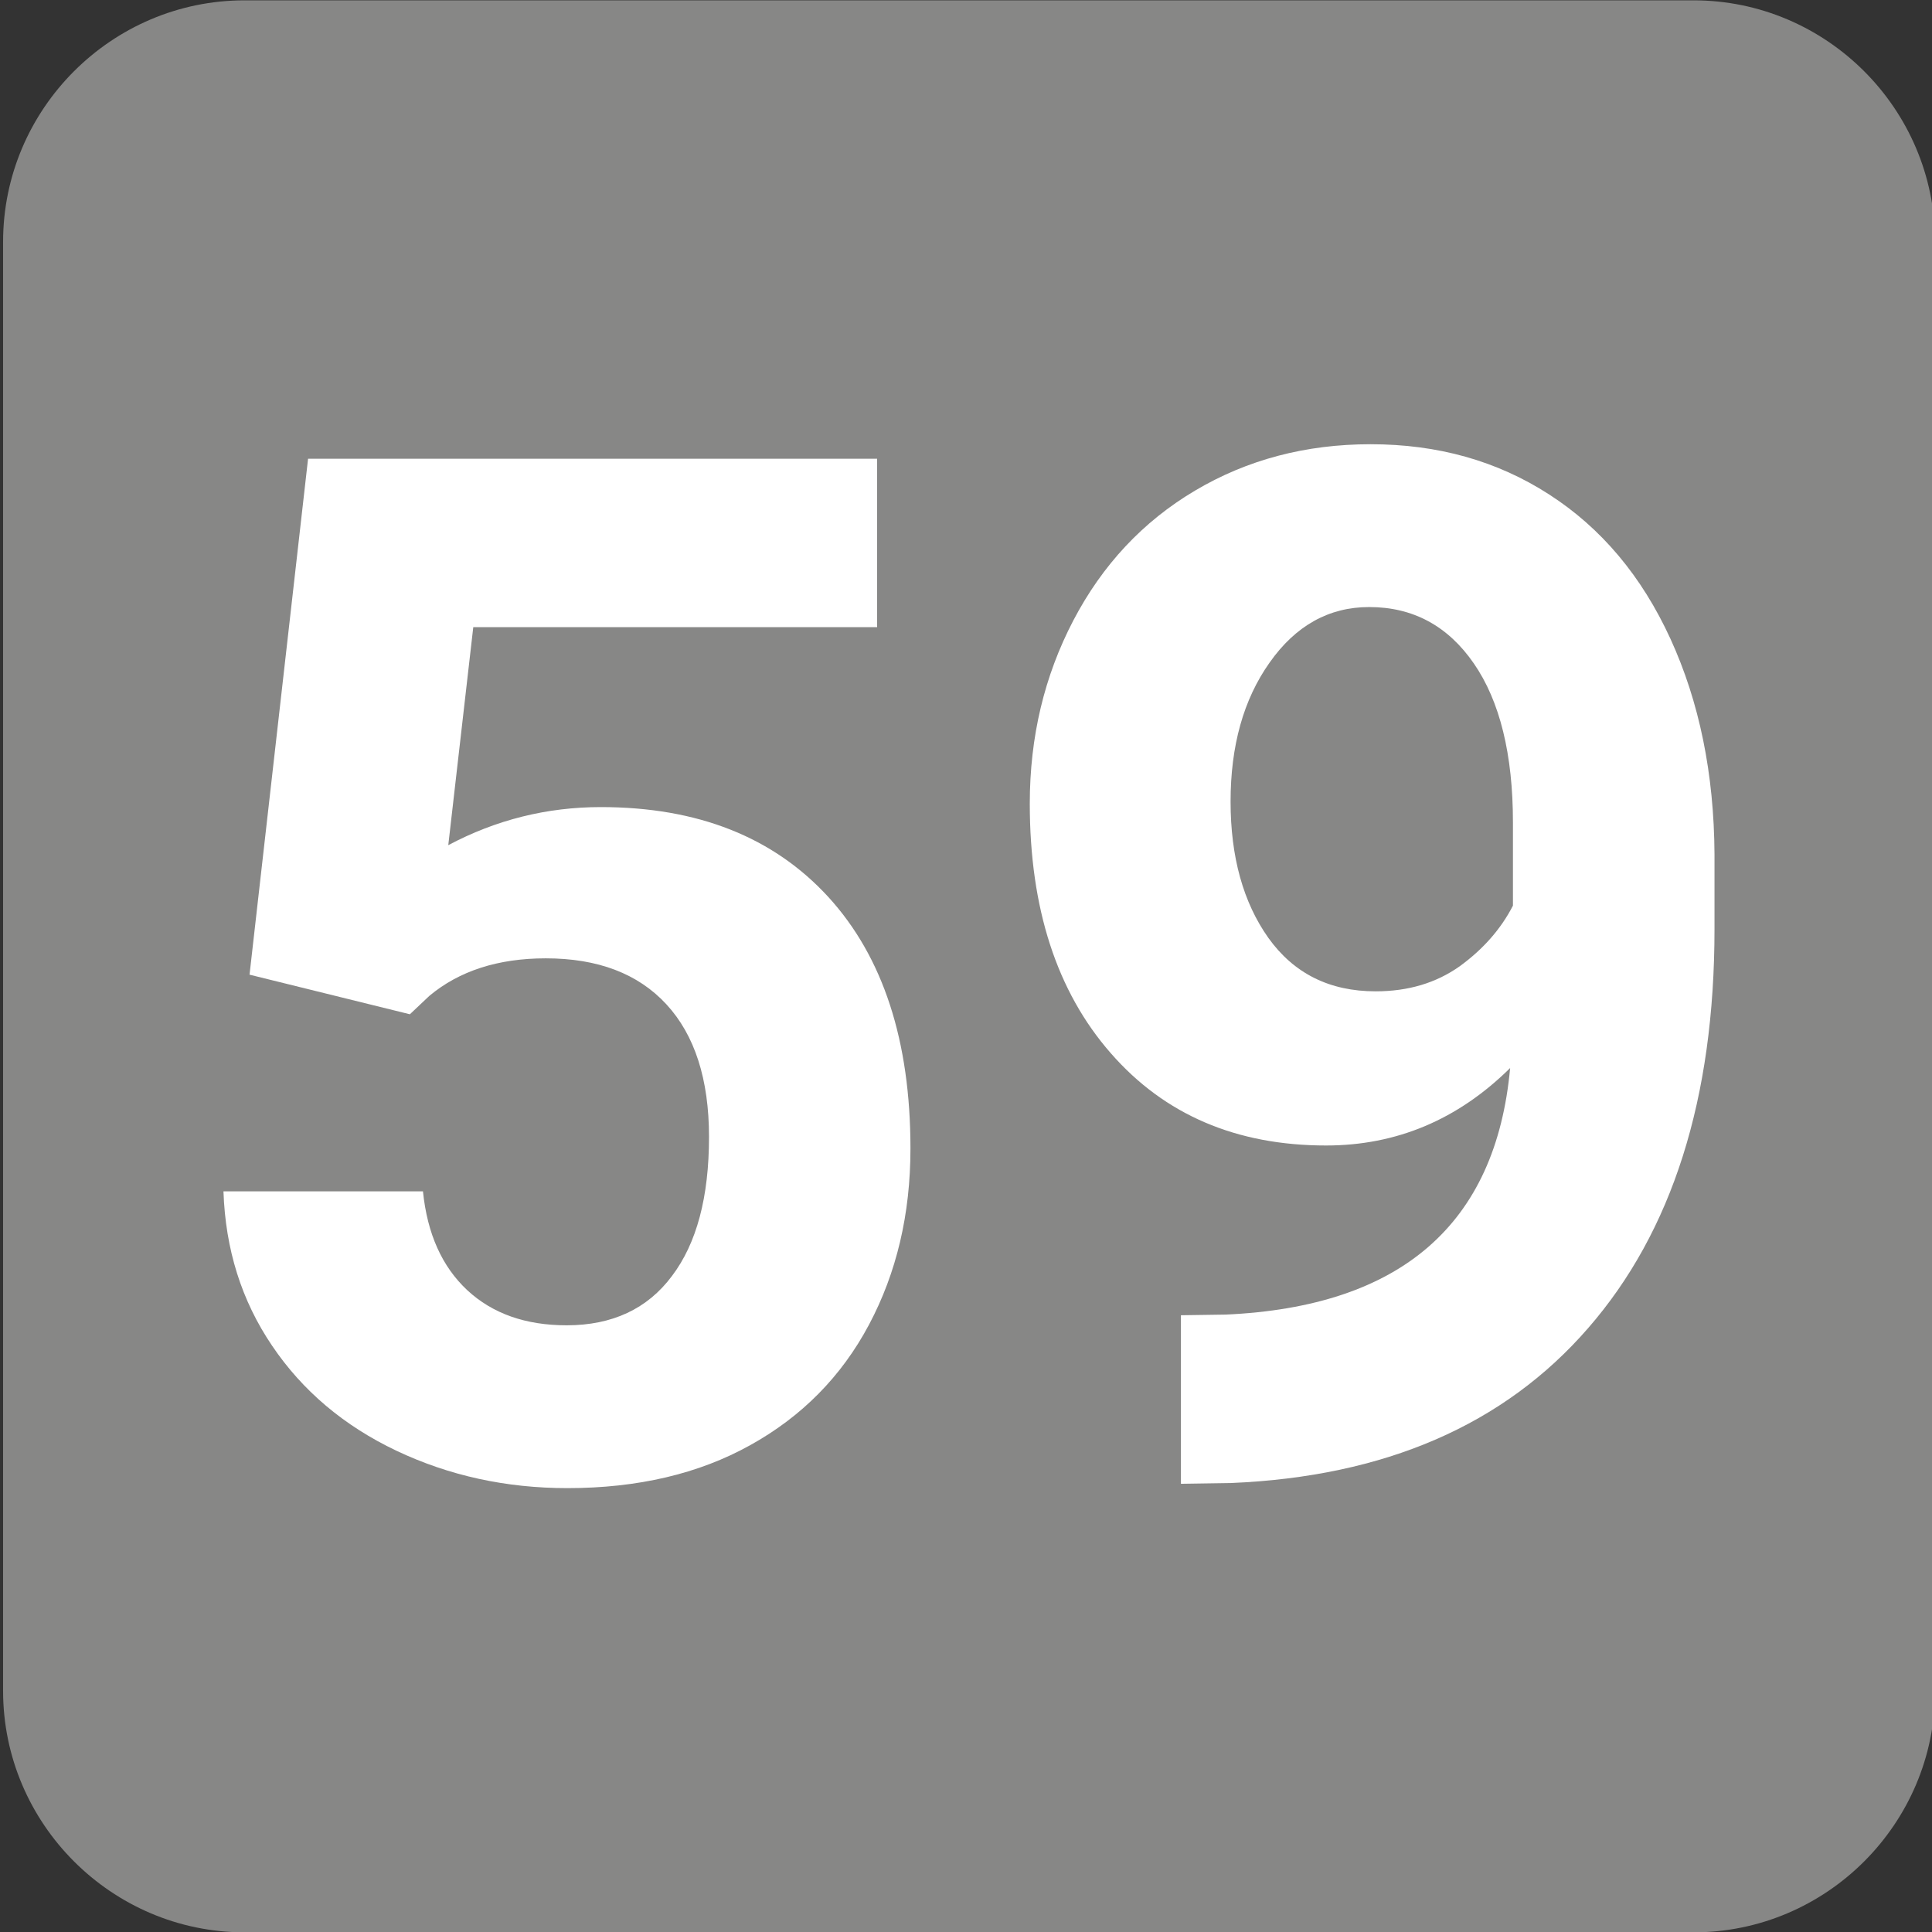 <?xml version="1.0" encoding="UTF-8" standalone="no"?>
<!-- Created with Inkscape (http://www.inkscape.org/) -->

<svg
   width="500"
   height="500"
   viewBox="0 0 132.292 132.292"
   version="1.1"
   id="svg8480"
   inkscape:version="1.1 (c68e22c387, 2021-05-23)"
   sodipodi:docname="Linka 59.svg"
   xmlns:inkscape="http://www.inkscape.org/namespaces/inkscape"
   xmlns:sodipodi="http://sodipodi.sourceforge.net/DTD/sodipodi-0.dtd"
   xmlns="http://www.w3.org/2000/svg"
   xmlns:svg="http://www.w3.org/2000/svg">
  <rect x="0" y="0" width="132.292" height="132.292" fill="#333333" stroke="none"/>
  <sodipodi:namedview
     id="namedview8482"
     pagecolor="#ffffff"
     bordercolor="#666666"
     borderopacity="1.0"
     inkscape:pageshadow="2"
     inkscape:pageopacity="0.0"
     inkscape:pagecheckerboard="0"
     inkscape:document-units="mm"
     showgrid="false"
     units="px"
     inkscape:zoom="0.46324355"
     inkscape:cx="463.03937"
     inkscape:cy="346.47002"
     inkscape:window-width="1360"
     inkscape:window-height="705"
     inkscape:window-x="-8"
     inkscape:window-y="-8"
     inkscape:window-maximized="1"
     inkscape:current-layer="layer1" />
  <defs
     id="defs8477" />
  <g
     inkscape:label="Vrstva 1"
     inkscape:groupmode="layer"
     id="layer1">
    <g
       id="g5057"
       transform="matrix(7.408,0,0,-7.408,-10547.825,-1173.404)"
       style="stroke-width:0.048">
      <path
         d="m 1426.103,-158.4 h 13.394 c 1.228,0 2.232,-1.004 2.232,-2.232 v -13.394 c 0,-1.228 -1.004,-2.232 -2.232,-2.232 h -13.394 c -1.228,0 -2.232,1.004 -2.232,2.232 v 13.394 c 0,1.228 1.004,2.232 2.232,2.232"
         style="fill:#878786;fill-opacity:1;fill-rule:evenodd;stroke:none;stroke-width:0.048"
         id="path5059" />
      <path
         d="m 1426.149,-167.406 0.541,4.769 h 5.26 v -1.557 h -3.733 l -0.231,-2.015 c 0.442,0.235 0.913,0.352 1.41,0.352 0.895,0 1.595,-0.277 2.103,-0.831 0.506,-0.554 0.759,-1.329 0.759,-2.325 0,-0.607 -0.128,-1.148 -0.383,-1.628 -0.255,-0.48 -0.623,-0.851 -1.1,-1.115 -0.475,-0.264 -1.038,-0.396 -1.688,-0.396 -0.568,0 -1.093,0.115 -1.579,0.345 -0.486,0.231 -0.869,0.554 -1.151,0.972 -0.282,0.416 -0.431,0.891 -0.449,1.426 h 1.844 c 0.04,-0.392 0.176,-0.695 0.409,-0.913 0.235,-0.218 0.541,-0.325 0.92,-0.325 0.42,0 0.746,0.152 0.972,0.455 0.229,0.302 0.343,0.73 0.343,1.287 0,0.532 -0.132,0.941 -0.394,1.225 -0.262,0.284 -0.634,0.425 -1.115,0.425 -0.442,0 -0.801,-0.117 -1.076,-0.347 l -0.18,-0.17 z"
         style="fill:#ffffff;fill-opacity:1;fill-rule:nonzero;stroke:none;stroke-width:0.048"
         id="path5061" />
      <path
         d="m 1437.8,-168.27 c -0.484,-0.478 -1.052,-0.715 -1.7,-0.715 -0.829,0 -1.494,0.284 -1.991,0.854 -0.499,0.57 -0.748,1.34 -0.748,2.306 0,0.616 0.134,1.179 0.403,1.694 0.268,0.512 0.642,0.913 1.124,1.199 0.482,0.286 1.023,0.429 1.623,0.429 0.621,0 1.17,-0.154 1.65,-0.464 0.482,-0.31 0.856,-0.755 1.122,-1.335 0.266,-0.581 0.403,-1.245 0.407,-1.993 v -0.689 c 0,-1.566 -0.39,-2.796 -1.168,-3.689 -0.777,-0.895 -1.879,-1.373 -3.304,-1.432 l -0.46,-0.007 v 1.558 l 0.414,0.006 c 1.619,0.073 2.497,0.834 2.629,2.279 z m -1.243,0.71 c 0.302,0 0.559,0.077 0.777,0.231 0.215,0.156 0.381,0.343 0.493,0.561 v 0.768 c 0,0.631 -0.121,1.122 -0.361,1.47 -0.24,0.348 -0.563,0.522 -0.968,0.522 -0.372,0 -0.68,-0.172 -0.92,-0.513 -0.242,-0.341 -0.361,-0.77 -0.361,-1.285 0,-0.512 0.117,-0.933 0.35,-1.261 0.235,-0.328 0.565,-0.493 0.99,-0.493"
         style="fill:#ffffff;fill-opacity:1;fill-rule:nonzero;stroke:none;stroke-width:0.048"
         id="path5063" />
    </g>
  </g>
</svg>
